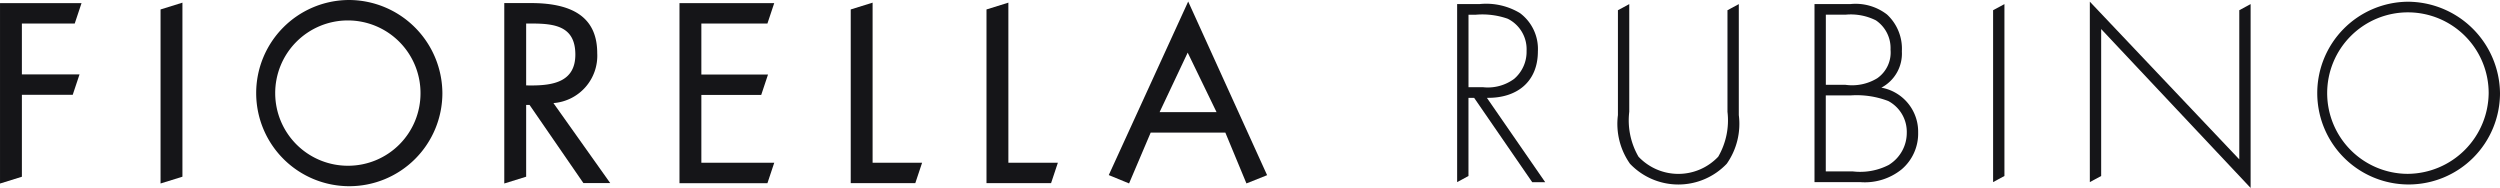 <svg xmlns="http://www.w3.org/2000/svg" width="183.754" height="13.819" viewBox="0 0 183.754 13.819">
  <g id="Raggruppa_841" data-name="Raggruppa 841" transform="translate(-871.612 -796.743)">
    <path id="Tracciato_355" data-name="Tracciato 355" d="M877.105,799.79l.5-1.5h-5.992v13.261l1.608-.5v-6.021h3.736l.5-1.5H873.22V799.79Z" transform="translate(0 -1.318)" fill="#151518"/>
    <path id="Tracciato_356" data-name="Tracciato 356" d="M952.323,811.392l1.608-.5V798.1l-1.608.5Z" transform="translate(-68.91 -1.162)" fill="#151518"/>
    <path id="Tracciato_357" data-name="Tracciato 357" d="M1006.578,796.743a6.843,6.843,0,1,0,6.895,6.86,6.885,6.885,0,0,0-6.895-6.86m0,12.182a5.34,5.34,0,1,1,5.287-5.34,5.32,5.32,0,0,1-5.287,5.34" transform="translate(-109.345 0)" fill="#151518"/>
    <path id="Tracciato_358" data-name="Tracciato 358" d="M1131.951,801.971c0-2.479-1.591-3.684-4.865-3.684h-1.967v13.261l1.608-.5v-5.275h.25l3.957,5.744h1.972l-4.174-5.879a3.489,3.489,0,0,0,3.219-3.671m-5.224,2.372V799.79h.359c1.716,0,3.257.175,3.257,2.285,0,2-1.638,2.268-3.24,2.268Z" transform="translate(-216.442 -1.318)" fill="#151518"/>
    <path id="Tracciato_359" data-name="Tracciato 359" d="M1219.656,799.79l.5-1.5h-6.964v13.234h6.465l.5-1.5H1214.8v-4.987h4.4l.5-1.5h-4.9V799.79Z" transform="translate(-291.637 -1.318)" fill="#151518"/>
    <path id="Tracciato_360" data-name="Tracciato 360" d="M1300.894,798.1l-1.608.5v12.765h4.747l.5-1.5h-3.639Z" transform="translate(-365.144 -1.162)" fill="#151518"/>
    <path id="Tracciato_361" data-name="Tracciato 361" d="M1369.143,798.1l-1.608.5v12.765h4.747l.5-1.5h-3.638Z" transform="translate(-423.414 -1.162)" fill="#151518"/>
    <path id="Tracciato_362" data-name="Tracciato 362" d="M1439.1,810.883l1.519-.607-5.8-12.763-5.838,12.756,1.492.614,1.589-3.736h5.488Zm-6.383-5.239,2.065-4.375,2.122,4.375Z" transform="translate(-475.873 -0.658)" fill="#151518"/>
    <path id="Tracciato_363" data-name="Tracciato 363" d="M1610.062,802.27a3.287,3.287,0,0,0-1.319-2.811,4.812,4.812,0,0,0-2.985-.66h-1.631v13.085l.833-.45v-5.745h.417l4.269,6.2h.954l-4.286-6.2c2.169.035,3.748-1.145,3.748-3.419m-5.1,2.638V799.58h.538a5.6,5.6,0,0,1,2.343.295,2.5,2.5,0,0,1,1.388,2.36,2.62,2.62,0,0,1-.92,2.065,3.265,3.265,0,0,1-2.291.607Z" transform="translate(-625.413 -1.755)" fill="#151518"/>
    <path id="Tracciato_364" data-name="Tracciato 364" d="M1693.01,806.712a5.332,5.332,0,0,1-.677,3.3,4.028,4.028,0,0,1-5.865,0,5.332,5.332,0,0,1-.677-3.3V798.8l-.833.45v7.707a5.1,5.1,0,0,0,.885,3.575,4.907,4.907,0,0,0,7.115,0,5.1,5.1,0,0,0,.885-3.575V798.8l-.833.45Z" transform="translate(-694.426 -1.755)" fill="#151518"/>
    <path id="Tracciato_365" data-name="Tracciato 365" d="M1788.695,804.942a2.832,2.832,0,0,0,1.509-2.672,3.427,3.427,0,0,0-1.093-2.707,3.776,3.776,0,0,0-2.707-.764h-2.621v13.085h3.349a4.312,4.312,0,0,0,3.054-.937,3.452,3.452,0,0,0,1.215-2.707,3.289,3.289,0,0,0-2.707-3.3m-4.078-5.362h1.441a4.114,4.114,0,0,1,2.238.416,2.46,2.46,0,0,1,1.076,2.152,2.306,2.306,0,0,1-.972,2.1,3.541,3.541,0,0,1-2.342.486h-1.441Zm4.668,11.02a4.575,4.575,0,0,1-2.672.5h-2v-5.588h1.84a6.483,6.483,0,0,1,2.759.416,2.569,2.569,0,0,1,1.354,2.343,2.76,2.76,0,0,1-1.284,2.325" transform="translate(-778.802 -1.755)" fill="#151518"/>
    <path id="Tracciato_366" data-name="Tracciato 366" d="M1873.561,811.883l.833-.45V798.8l-.833.449Z" transform="translate(-855.453 -1.755)" fill="#151518"/>
    <path id="Tracciato_367" data-name="Tracciato 367" d="M1933.2,809.2l-10.985-11.592V810.87l.833-.45v-10.8l10.985,11.679V797.786l-.833.45Z" transform="translate(-896.997 -0.742)" fill="#151518"/>
    <path id="Tracciato_368" data-name="Tracciato 368" d="M2042.358,797.612a6.716,6.716,0,1,0,6.785,6.716,6.8,6.8,0,0,0-6.785-6.716m0,12.651a5.935,5.935,0,1,1,5.952-5.935,5.993,5.993,0,0,1-5.952,5.935" transform="translate(-993.777 -0.742)" fill="#151518"/>
  </g>
</svg>
